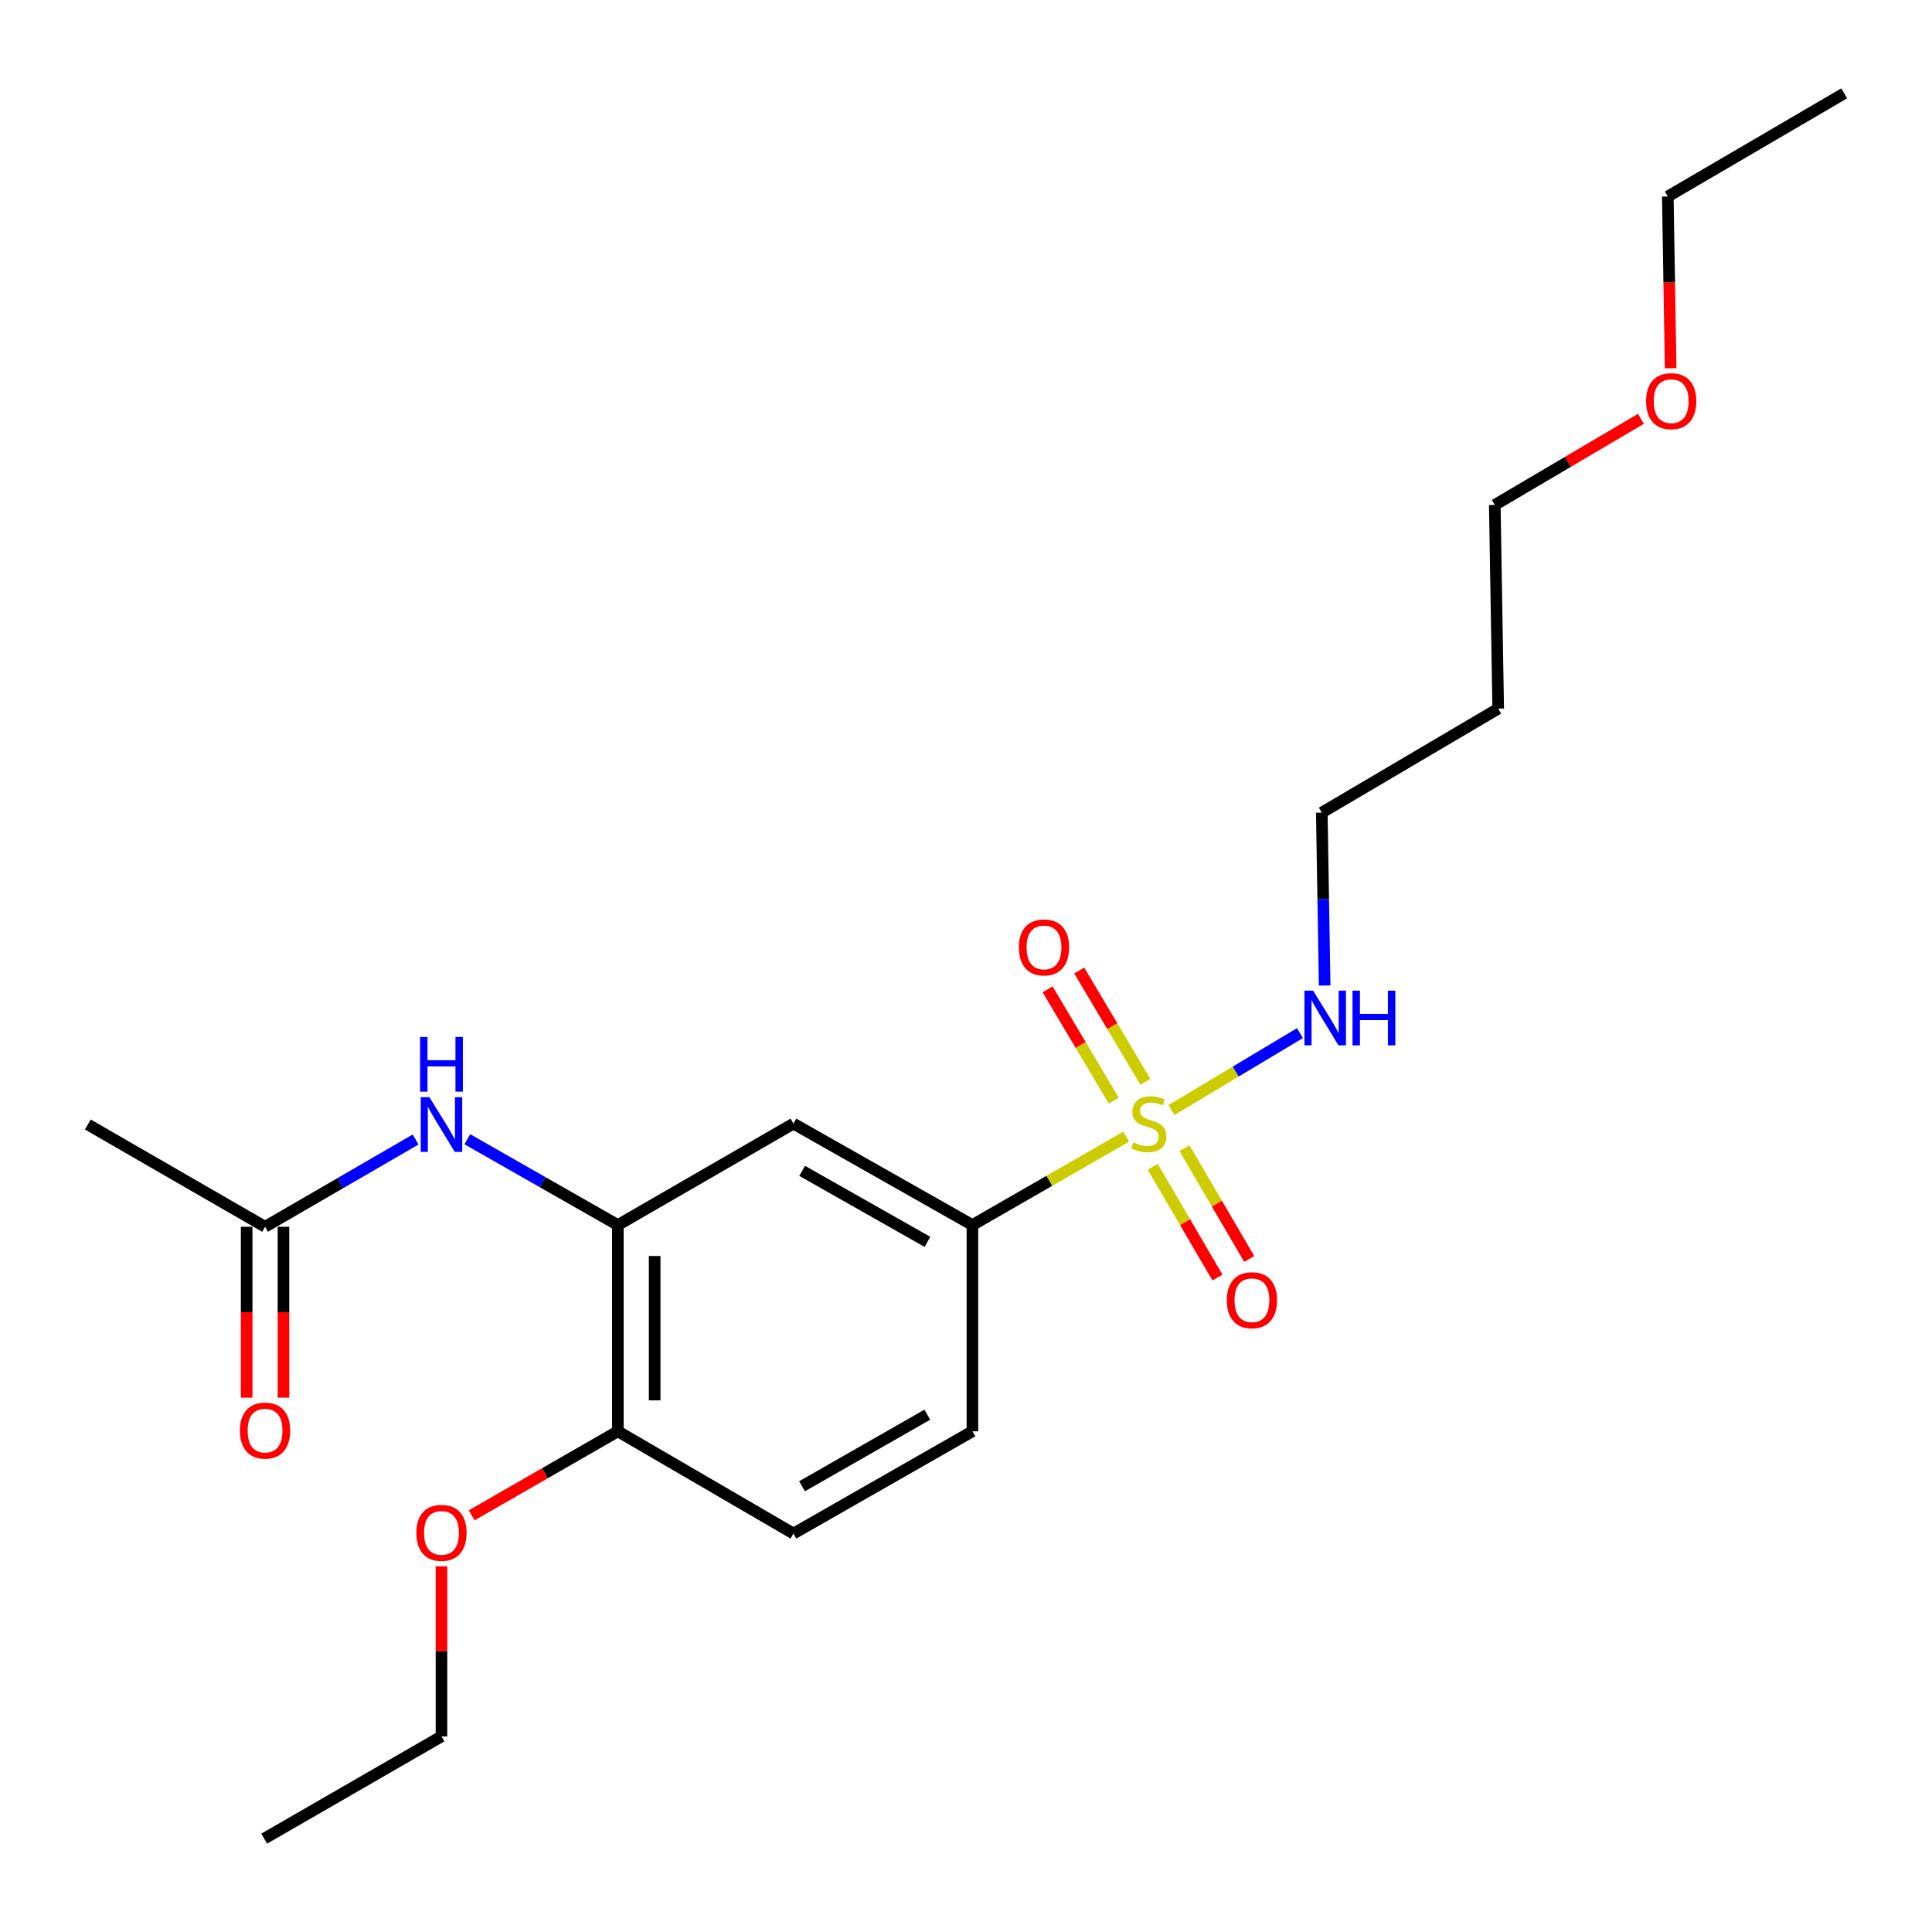 <?xml version='1.0' encoding='iso-8859-1'?>
<svg version='1.1' baseProfile='full'
              xmlns='http://www.w3.org/2000/svg'
                      xmlns:rdkit='http://www.rdkit.org/xml'
                      xmlns:xlink='http://www.w3.org/1999/xlink'
                  xml:space='preserve'
width='1000px' height='1000px' viewBox='0 0 1000 1000'>
<!-- END OF HEADER -->
<rect style='opacity:1.0;fill:#FFFFFF;stroke:none' width='1000' height='1000' x='0' y='0'> </rect>
<path class='bond-0' d='M 582.903,588.322 L 543.113,611.204' style='fill:none;fill-rule:evenodd;stroke:#CCCC00;stroke-width:6px;stroke-linecap:butt;stroke-linejoin:miter;stroke-opacity:1' />
<path class='bond-0' d='M 543.113,611.204 L 503.324,634.086' style='fill:none;fill-rule:evenodd;stroke:#000000;stroke-width:6px;stroke-linecap:butt;stroke-linejoin:miter;stroke-opacity:1' />
<path class='bond-4' d='M 596.634,603.918 L 613.393,632.589' style='fill:none;fill-rule:evenodd;stroke:#CCCC00;stroke-width:6px;stroke-linecap:butt;stroke-linejoin:miter;stroke-opacity:1' />
<path class='bond-4' d='M 613.393,632.589 L 630.151,661.26' style='fill:none;fill-rule:evenodd;stroke:#FF0000;stroke-width:6px;stroke-linecap:butt;stroke-linejoin:miter;stroke-opacity:1' />
<path class='bond-4' d='M 613.083,594.304 L 629.841,622.975' style='fill:none;fill-rule:evenodd;stroke:#CCCC00;stroke-width:6px;stroke-linecap:butt;stroke-linejoin:miter;stroke-opacity:1' />
<path class='bond-4' d='M 629.841,622.975 L 646.599,651.646' style='fill:none;fill-rule:evenodd;stroke:#FF0000;stroke-width:6px;stroke-linecap:butt;stroke-linejoin:miter;stroke-opacity:1' />
<path class='bond-5' d='M 592.838,559.945 L 575.727,531.15' style='fill:none;fill-rule:evenodd;stroke:#CCCC00;stroke-width:6px;stroke-linecap:butt;stroke-linejoin:miter;stroke-opacity:1' />
<path class='bond-5' d='M 575.727,531.15 L 558.617,502.355' style='fill:none;fill-rule:evenodd;stroke:#FF0000;stroke-width:6px;stroke-linecap:butt;stroke-linejoin:miter;stroke-opacity:1' />
<path class='bond-5' d='M 576.459,569.678 L 559.348,540.882' style='fill:none;fill-rule:evenodd;stroke:#CCCC00;stroke-width:6px;stroke-linecap:butt;stroke-linejoin:miter;stroke-opacity:1' />
<path class='bond-5' d='M 559.348,540.882 L 542.238,512.087' style='fill:none;fill-rule:evenodd;stroke:#FF0000;stroke-width:6px;stroke-linecap:butt;stroke-linejoin:miter;stroke-opacity:1' />
<path class='bond-7' d='M 606.356,574.556 L 639.608,554.646' style='fill:none;fill-rule:evenodd;stroke:#CCCC00;stroke-width:6px;stroke-linecap:butt;stroke-linejoin:miter;stroke-opacity:1' />
<path class='bond-7' d='M 639.608,554.646 L 672.86,534.736' style='fill:none;fill-rule:evenodd;stroke:#0000FF;stroke-width:6px;stroke-linecap:butt;stroke-linejoin:miter;stroke-opacity:1' />
<path class='bond-2' d='M 503.324,634.086 L 410.687,581.586' style='fill:none;fill-rule:evenodd;stroke:#000000;stroke-width:6px;stroke-linecap:butt;stroke-linejoin:miter;stroke-opacity:1' />
<path class='bond-2' d='M 480.034,642.786 L 415.189,606.037' style='fill:none;fill-rule:evenodd;stroke:#000000;stroke-width:6px;stroke-linecap:butt;stroke-linejoin:miter;stroke-opacity:1' />
<path class='bond-9' d='M 503.324,634.086 L 503.324,740.842' style='fill:none;fill-rule:evenodd;stroke:#000000;stroke-width:6px;stroke-linecap:butt;stroke-linejoin:miter;stroke-opacity:1' />
<path class='bond-1' d='M 319.797,634.086 L 410.687,581.586' style='fill:none;fill-rule:evenodd;stroke:#000000;stroke-width:6px;stroke-linecap:butt;stroke-linejoin:miter;stroke-opacity:1' />
<path class='bond-3' d='M 319.797,634.086 L 280.834,611.874' style='fill:none;fill-rule:evenodd;stroke:#000000;stroke-width:6px;stroke-linecap:butt;stroke-linejoin:miter;stroke-opacity:1' />
<path class='bond-3' d='M 280.834,611.874 L 241.872,589.662' style='fill:none;fill-rule:evenodd;stroke:#0000FF;stroke-width:6px;stroke-linecap:butt;stroke-linejoin:miter;stroke-opacity:1' />
<path class='bond-22' d='M 319.797,634.086 L 319.797,740.842' style='fill:none;fill-rule:evenodd;stroke:#000000;stroke-width:6px;stroke-linecap:butt;stroke-linejoin:miter;stroke-opacity:1' />
<path class='bond-22' d='M 338.849,650.099 L 338.849,724.829' style='fill:none;fill-rule:evenodd;stroke:#000000;stroke-width:6px;stroke-linecap:butt;stroke-linejoin:miter;stroke-opacity:1' />
<path class='bond-6' d='M 215.126,589.797 L 176.159,612.386' style='fill:none;fill-rule:evenodd;stroke:#0000FF;stroke-width:6px;stroke-linecap:butt;stroke-linejoin:miter;stroke-opacity:1' />
<path class='bond-6' d='M 176.159,612.386 L 137.191,634.975' style='fill:none;fill-rule:evenodd;stroke:#000000;stroke-width:6px;stroke-linecap:butt;stroke-linejoin:miter;stroke-opacity:1' />
<path class='bond-10' d='M 127.665,634.975 L 127.665,679.203' style='fill:none;fill-rule:evenodd;stroke:#000000;stroke-width:6px;stroke-linecap:butt;stroke-linejoin:miter;stroke-opacity:1' />
<path class='bond-10' d='M 127.665,679.203 L 127.665,723.432' style='fill:none;fill-rule:evenodd;stroke:#FF0000;stroke-width:6px;stroke-linecap:butt;stroke-linejoin:miter;stroke-opacity:1' />
<path class='bond-10' d='M 146.718,634.975 L 146.718,679.203' style='fill:none;fill-rule:evenodd;stroke:#000000;stroke-width:6px;stroke-linecap:butt;stroke-linejoin:miter;stroke-opacity:1' />
<path class='bond-10' d='M 146.718,679.203 L 146.718,723.432' style='fill:none;fill-rule:evenodd;stroke:#FF0000;stroke-width:6px;stroke-linecap:butt;stroke-linejoin:miter;stroke-opacity:1' />
<path class='bond-16' d='M 137.191,634.975 L 45.455,582.041' style='fill:none;fill-rule:evenodd;stroke:#000000;stroke-width:6px;stroke-linecap:butt;stroke-linejoin:miter;stroke-opacity:1' />
<path class='bond-15' d='M 685.641,510.099 L 684.901,465.357' style='fill:none;fill-rule:evenodd;stroke:#0000FF;stroke-width:6px;stroke-linecap:butt;stroke-linejoin:miter;stroke-opacity:1' />
<path class='bond-15' d='M 684.901,465.357 L 684.162,420.615' style='fill:none;fill-rule:evenodd;stroke:#000000;stroke-width:6px;stroke-linecap:butt;stroke-linejoin:miter;stroke-opacity:1' />
<path class='bond-8' d='M 319.797,740.842 L 410.687,793.765' style='fill:none;fill-rule:evenodd;stroke:#000000;stroke-width:6px;stroke-linecap:butt;stroke-linejoin:miter;stroke-opacity:1' />
<path class='bond-12' d='M 319.797,740.842 L 281.967,762.588' style='fill:none;fill-rule:evenodd;stroke:#000000;stroke-width:6px;stroke-linecap:butt;stroke-linejoin:miter;stroke-opacity:1' />
<path class='bond-12' d='M 281.967,762.588 L 244.137,784.334' style='fill:none;fill-rule:evenodd;stroke:#FF0000;stroke-width:6px;stroke-linecap:butt;stroke-linejoin:miter;stroke-opacity:1' />
<path class='bond-11' d='M 503.324,740.842 L 410.687,793.765' style='fill:none;fill-rule:evenodd;stroke:#000000;stroke-width:6px;stroke-linecap:butt;stroke-linejoin:miter;stroke-opacity:1' />
<path class='bond-11' d='M 479.977,732.238 L 415.132,769.284' style='fill:none;fill-rule:evenodd;stroke:#000000;stroke-width:6px;stroke-linecap:butt;stroke-linejoin:miter;stroke-opacity:1' />
<path class='bond-18' d='M 228.505,810.717 L 228.505,854.735' style='fill:none;fill-rule:evenodd;stroke:#FF0000;stroke-width:6px;stroke-linecap:butt;stroke-linejoin:miter;stroke-opacity:1' />
<path class='bond-18' d='M 228.505,854.735 L 228.505,898.754' style='fill:none;fill-rule:evenodd;stroke:#000000;stroke-width:6px;stroke-linecap:butt;stroke-linejoin:miter;stroke-opacity:1' />
<path class='bond-13' d='M 775.464,366.793 L 684.162,420.615' style='fill:none;fill-rule:evenodd;stroke:#000000;stroke-width:6px;stroke-linecap:butt;stroke-linejoin:miter;stroke-opacity:1' />
<path class='bond-17' d='M 775.464,366.793 L 773.697,261.359' style='fill:none;fill-rule:evenodd;stroke:#000000;stroke-width:6px;stroke-linecap:butt;stroke-linejoin:miter;stroke-opacity:1' />
<path class='bond-14' d='M 849.35,216.779 L 811.524,239.069' style='fill:none;fill-rule:evenodd;stroke:#FF0000;stroke-width:6px;stroke-linecap:butt;stroke-linejoin:miter;stroke-opacity:1' />
<path class='bond-14' d='M 811.524,239.069 L 773.697,261.359' style='fill:none;fill-rule:evenodd;stroke:#000000;stroke-width:6px;stroke-linecap:butt;stroke-linejoin:miter;stroke-opacity:1' />
<path class='bond-19' d='M 864.72,190.591 L 863.986,146.146' style='fill:none;fill-rule:evenodd;stroke:#FF0000;stroke-width:6px;stroke-linecap:butt;stroke-linejoin:miter;stroke-opacity:1' />
<path class='bond-19' d='M 863.986,146.146 L 863.253,101.701' style='fill:none;fill-rule:evenodd;stroke:#000000;stroke-width:6px;stroke-linecap:butt;stroke-linejoin:miter;stroke-opacity:1' />
<path class='bond-20' d='M 228.505,898.754 L 136.757,951.677' style='fill:none;fill-rule:evenodd;stroke:#000000;stroke-width:6px;stroke-linecap:butt;stroke-linejoin:miter;stroke-opacity:1' />
<path class='bond-21' d='M 863.253,101.701 L 954.545,48.323' style='fill:none;fill-rule:evenodd;stroke:#000000;stroke-width:6px;stroke-linecap:butt;stroke-linejoin:miter;stroke-opacity:1' />
<path  class='atom-0' d='M 586.616 591.306
Q 586.936 591.426, 588.256 591.986
Q 589.576 592.546, 591.016 592.906
Q 592.496 593.226, 593.936 593.226
Q 596.616 593.226, 598.176 591.946
Q 599.736 590.626, 599.736 588.346
Q 599.736 586.786, 598.936 585.826
Q 598.176 584.866, 596.976 584.346
Q 595.776 583.826, 593.776 583.226
Q 591.256 582.466, 589.736 581.746
Q 588.256 581.026, 587.176 579.506
Q 586.136 577.986, 586.136 575.426
Q 586.136 571.866, 588.536 569.666
Q 590.976 567.466, 595.776 567.466
Q 599.056 567.466, 602.776 569.026
L 601.856 572.106
Q 598.456 570.706, 595.896 570.706
Q 593.136 570.706, 591.616 571.866
Q 590.096 572.986, 590.136 574.946
Q 590.136 576.466, 590.896 577.386
Q 591.696 578.306, 592.816 578.826
Q 593.976 579.346, 595.896 579.946
Q 598.456 580.746, 599.976 581.546
Q 601.496 582.346, 602.576 583.986
Q 603.696 585.586, 603.696 588.346
Q 603.696 592.266, 601.056 594.386
Q 598.456 596.466, 594.096 596.466
Q 591.576 596.466, 589.656 595.906
Q 587.776 595.386, 585.536 594.466
L 586.616 591.306
' fill='#CCCC00'/>
<path  class='atom-4' d='M 222.245 567.881
L 231.525 582.881
Q 232.445 584.361, 233.925 587.041
Q 235.405 589.721, 235.485 589.881
L 235.485 567.881
L 239.245 567.881
L 239.245 596.201
L 235.365 596.201
L 225.405 579.801
Q 224.245 577.881, 223.005 575.681
Q 221.805 573.481, 221.445 572.801
L 221.445 596.201
L 217.765 596.201
L 217.765 567.881
L 222.245 567.881
' fill='#0000FF'/>
<path  class='atom-4' d='M 217.425 536.729
L 221.265 536.729
L 221.265 548.769
L 235.745 548.769
L 235.745 536.729
L 239.585 536.729
L 239.585 565.049
L 235.745 565.049
L 235.745 551.969
L 221.265 551.969
L 221.265 565.049
L 217.425 565.049
L 217.425 536.729
' fill='#0000FF'/>
<path  class='atom-5' d='M 634.994 672.99
Q 634.994 666.19, 638.354 662.39
Q 641.714 658.59, 647.994 658.59
Q 654.274 658.59, 657.634 662.39
Q 660.994 666.19, 660.994 672.99
Q 660.994 679.87, 657.594 683.79
Q 654.194 687.67, 647.994 687.67
Q 641.754 687.67, 638.354 683.79
Q 634.994 679.91, 634.994 672.99
M 647.994 684.47
Q 652.314 684.47, 654.634 681.59
Q 656.994 678.67, 656.994 672.99
Q 656.994 667.43, 654.634 664.63
Q 652.314 661.79, 647.994 661.79
Q 643.674 661.79, 641.314 664.59
Q 638.994 667.39, 638.994 672.99
Q 638.994 678.71, 641.314 681.59
Q 643.674 684.47, 647.994 684.47
' fill='#FF0000'/>
<path  class='atom-6' d='M 527.37 490.374
Q 527.37 483.574, 530.73 479.774
Q 534.09 475.974, 540.37 475.974
Q 546.65 475.974, 550.01 479.774
Q 553.37 483.574, 553.37 490.374
Q 553.37 497.254, 549.97 501.174
Q 546.57 505.054, 540.37 505.054
Q 534.13 505.054, 530.73 501.174
Q 527.37 497.294, 527.37 490.374
M 540.37 501.854
Q 544.69 501.854, 547.01 498.974
Q 549.37 496.054, 549.37 490.374
Q 549.37 484.814, 547.01 482.014
Q 544.69 479.174, 540.37 479.174
Q 536.05 479.174, 533.69 481.974
Q 531.37 484.774, 531.37 490.374
Q 531.37 496.094, 533.69 498.974
Q 536.05 501.854, 540.37 501.854
' fill='#FF0000'/>
<path  class='atom-8' d='M 679.659 512.757
L 688.939 527.757
Q 689.859 529.237, 691.339 531.917
Q 692.819 534.597, 692.899 534.757
L 692.899 512.757
L 696.659 512.757
L 696.659 541.077
L 692.779 541.077
L 682.819 524.677
Q 681.659 522.757, 680.419 520.557
Q 679.219 518.357, 678.859 517.677
L 678.859 541.077
L 675.179 541.077
L 675.179 512.757
L 679.659 512.757
' fill='#0000FF'/>
<path  class='atom-8' d='M 700.059 512.757
L 703.899 512.757
L 703.899 524.797
L 718.379 524.797
L 718.379 512.757
L 722.219 512.757
L 722.219 541.077
L 718.379 541.077
L 718.379 527.997
L 703.899 527.997
L 703.899 541.077
L 700.059 541.077
L 700.059 512.757
' fill='#0000FF'/>
<path  class='atom-11' d='M 124.191 740.467
Q 124.191 733.667, 127.551 729.867
Q 130.911 726.067, 137.191 726.067
Q 143.471 726.067, 146.831 729.867
Q 150.191 733.667, 150.191 740.467
Q 150.191 747.347, 146.791 751.267
Q 143.391 755.147, 137.191 755.147
Q 130.951 755.147, 127.551 751.267
Q 124.191 747.387, 124.191 740.467
M 137.191 751.947
Q 141.511 751.947, 143.831 749.067
Q 146.191 746.147, 146.191 740.467
Q 146.191 734.907, 143.831 732.107
Q 141.511 729.267, 137.191 729.267
Q 132.871 729.267, 130.511 732.067
Q 128.191 734.867, 128.191 740.467
Q 128.191 746.187, 130.511 749.067
Q 132.871 751.947, 137.191 751.947
' fill='#FF0000'/>
<path  class='atom-13' d='M 215.505 793.401
Q 215.505 786.601, 218.865 782.801
Q 222.225 779.001, 228.505 779.001
Q 234.785 779.001, 238.145 782.801
Q 241.505 786.601, 241.505 793.401
Q 241.505 800.281, 238.105 804.201
Q 234.705 808.081, 228.505 808.081
Q 222.265 808.081, 218.865 804.201
Q 215.505 800.321, 215.505 793.401
M 228.505 804.881
Q 232.825 804.881, 235.145 802.001
Q 237.505 799.081, 237.505 793.401
Q 237.505 787.841, 235.145 785.041
Q 232.825 782.201, 228.505 782.201
Q 224.185 782.201, 221.825 785.001
Q 219.505 787.801, 219.505 793.401
Q 219.505 799.121, 221.825 802.001
Q 224.185 804.881, 228.505 804.881
' fill='#FF0000'/>
<path  class='atom-15' d='M 852 207.638
Q 852 200.838, 855.36 197.038
Q 858.72 193.238, 865 193.238
Q 871.28 193.238, 874.64 197.038
Q 878 200.838, 878 207.638
Q 878 214.518, 874.6 218.438
Q 871.2 222.318, 865 222.318
Q 858.76 222.318, 855.36 218.438
Q 852 214.558, 852 207.638
M 865 219.118
Q 869.32 219.118, 871.64 216.238
Q 874 213.318, 874 207.638
Q 874 202.078, 871.64 199.278
Q 869.32 196.438, 865 196.438
Q 860.68 196.438, 858.32 199.238
Q 856 202.038, 856 207.638
Q 856 213.358, 858.32 216.238
Q 860.68 219.118, 865 219.118
' fill='#FF0000'/>
</svg>
